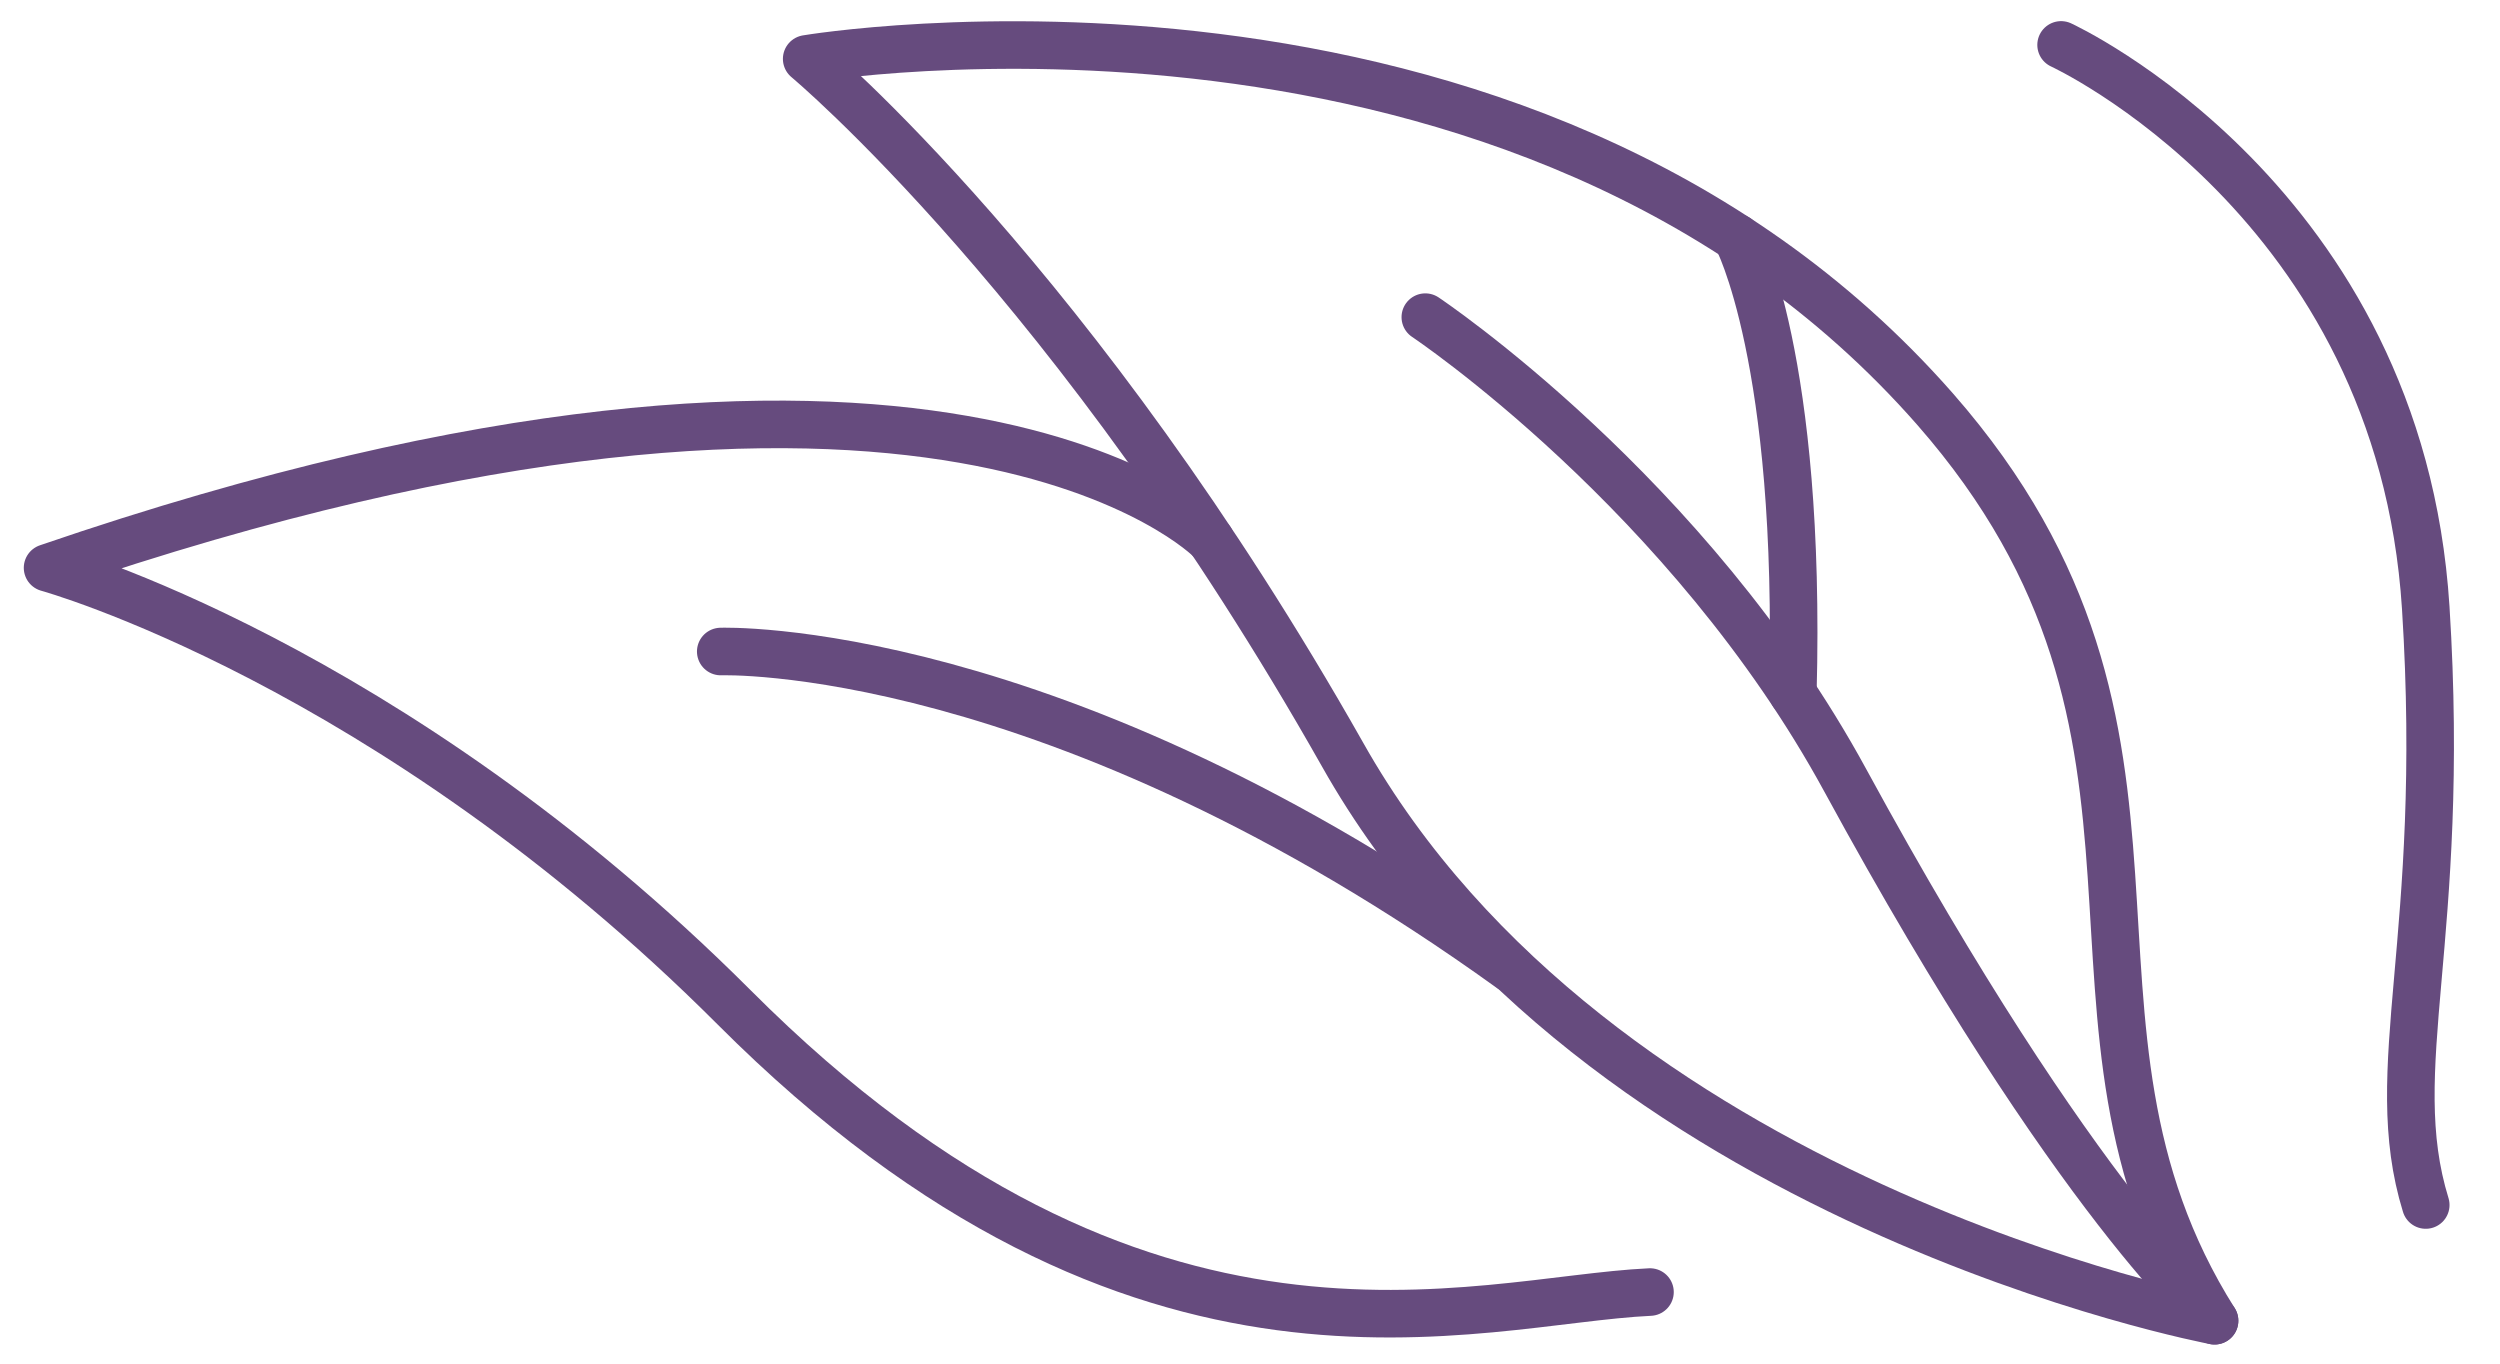 <?xml version="1.0" encoding="UTF-8"?> <svg xmlns="http://www.w3.org/2000/svg" viewBox="0 0 157.67 86.00" data-guides="{&quot;vertical&quot;:[],&quot;horizontal&quot;:[]}"><defs></defs><path fill="none" stroke="#664b7e" fill-opacity="1" stroke-width="3" stroke-opacity="1" color="rgb(51, 51, 51)" font-size-adjust="" stroke-linecap="round" stroke-linejoin="round" class="cls-1" id="tSvgbaa2555616" title="Path 1" d="M50.876 3.713C50.876 3.713 95.992 -3.896 122.049 25.811C140.138 46.47 127.719 64.348 139.668 83.296C139.668 83.296 100.671 75.997 84.673 47.59C67.864 17.862 50.876 3.713 50.876 3.713Z"></path><path fill="none" stroke="#664b7e" fill-opacity="1" stroke-width="3" stroke-opacity="1" color="rgb(51, 51, 51)" font-size-adjust="" stroke-linecap="round" stroke-linejoin="round" class="cls-1" id="tSvg11c6e0d0d31" title="Path 2" d="M89.892 20.002C89.892 20.002 106.521 31.091 116.38 49.219C130.989 76.067 139.668 83.296 139.668 83.296"></path><path fill="none" stroke="#664b7e" fill-opacity="1" stroke-width="3" stroke-opacity="1" color="rgb(51, 51, 51)" font-size-adjust="" stroke-linecap="round" stroke-linejoin="round" class="cls-1" id="tSvg5d28ced643" title="Path 3" d="M109.55 15.002C109.55 15.002 113.63 22.572 113.07 43.72"></path><path fill="none" stroke="#664b7e" fill-opacity="1" stroke-width="3" stroke-opacity="1" color="rgb(51, 51, 51)" font-size-adjust="" stroke-linecap="round" stroke-linejoin="round" class="cls-1" id="tSvg2ba3ed84b1" title="Path 4" d="M76.343 34.051C76.343 34.051 59.185 16.542 3 35.811C3 35.811 24.508 41.74 46.296 63.528C72.124 89.406 92.992 81.997 104.061 81.487"></path><path fill="none" stroke="#664b7e" fill-opacity="1" stroke-width="3" stroke-opacity="1" color="rgb(51, 51, 51)" font-size-adjust="" stroke-linecap="round" stroke-linejoin="round" class="cls-1" id="tSvgc525b2df37" title="Path 5" d="M45.456 41.09C45.456 41.09 66.454 40.33 95.272 61.088"></path><path fill="none" stroke="#664b7e" fill-opacity="1" stroke-width="3" stroke-opacity="1" color="rgb(51, 51, 51)" font-size-adjust="" stroke-linecap="round" stroke-linejoin="round" class="cls-1" id="tSvgf7839edca" title="Path 6" d="M129.989 2.833C129.989 2.833 151.357 12.643 152.987 38.33C154.316 59.329 150.317 67.328 152.987 75.997"></path></svg> 